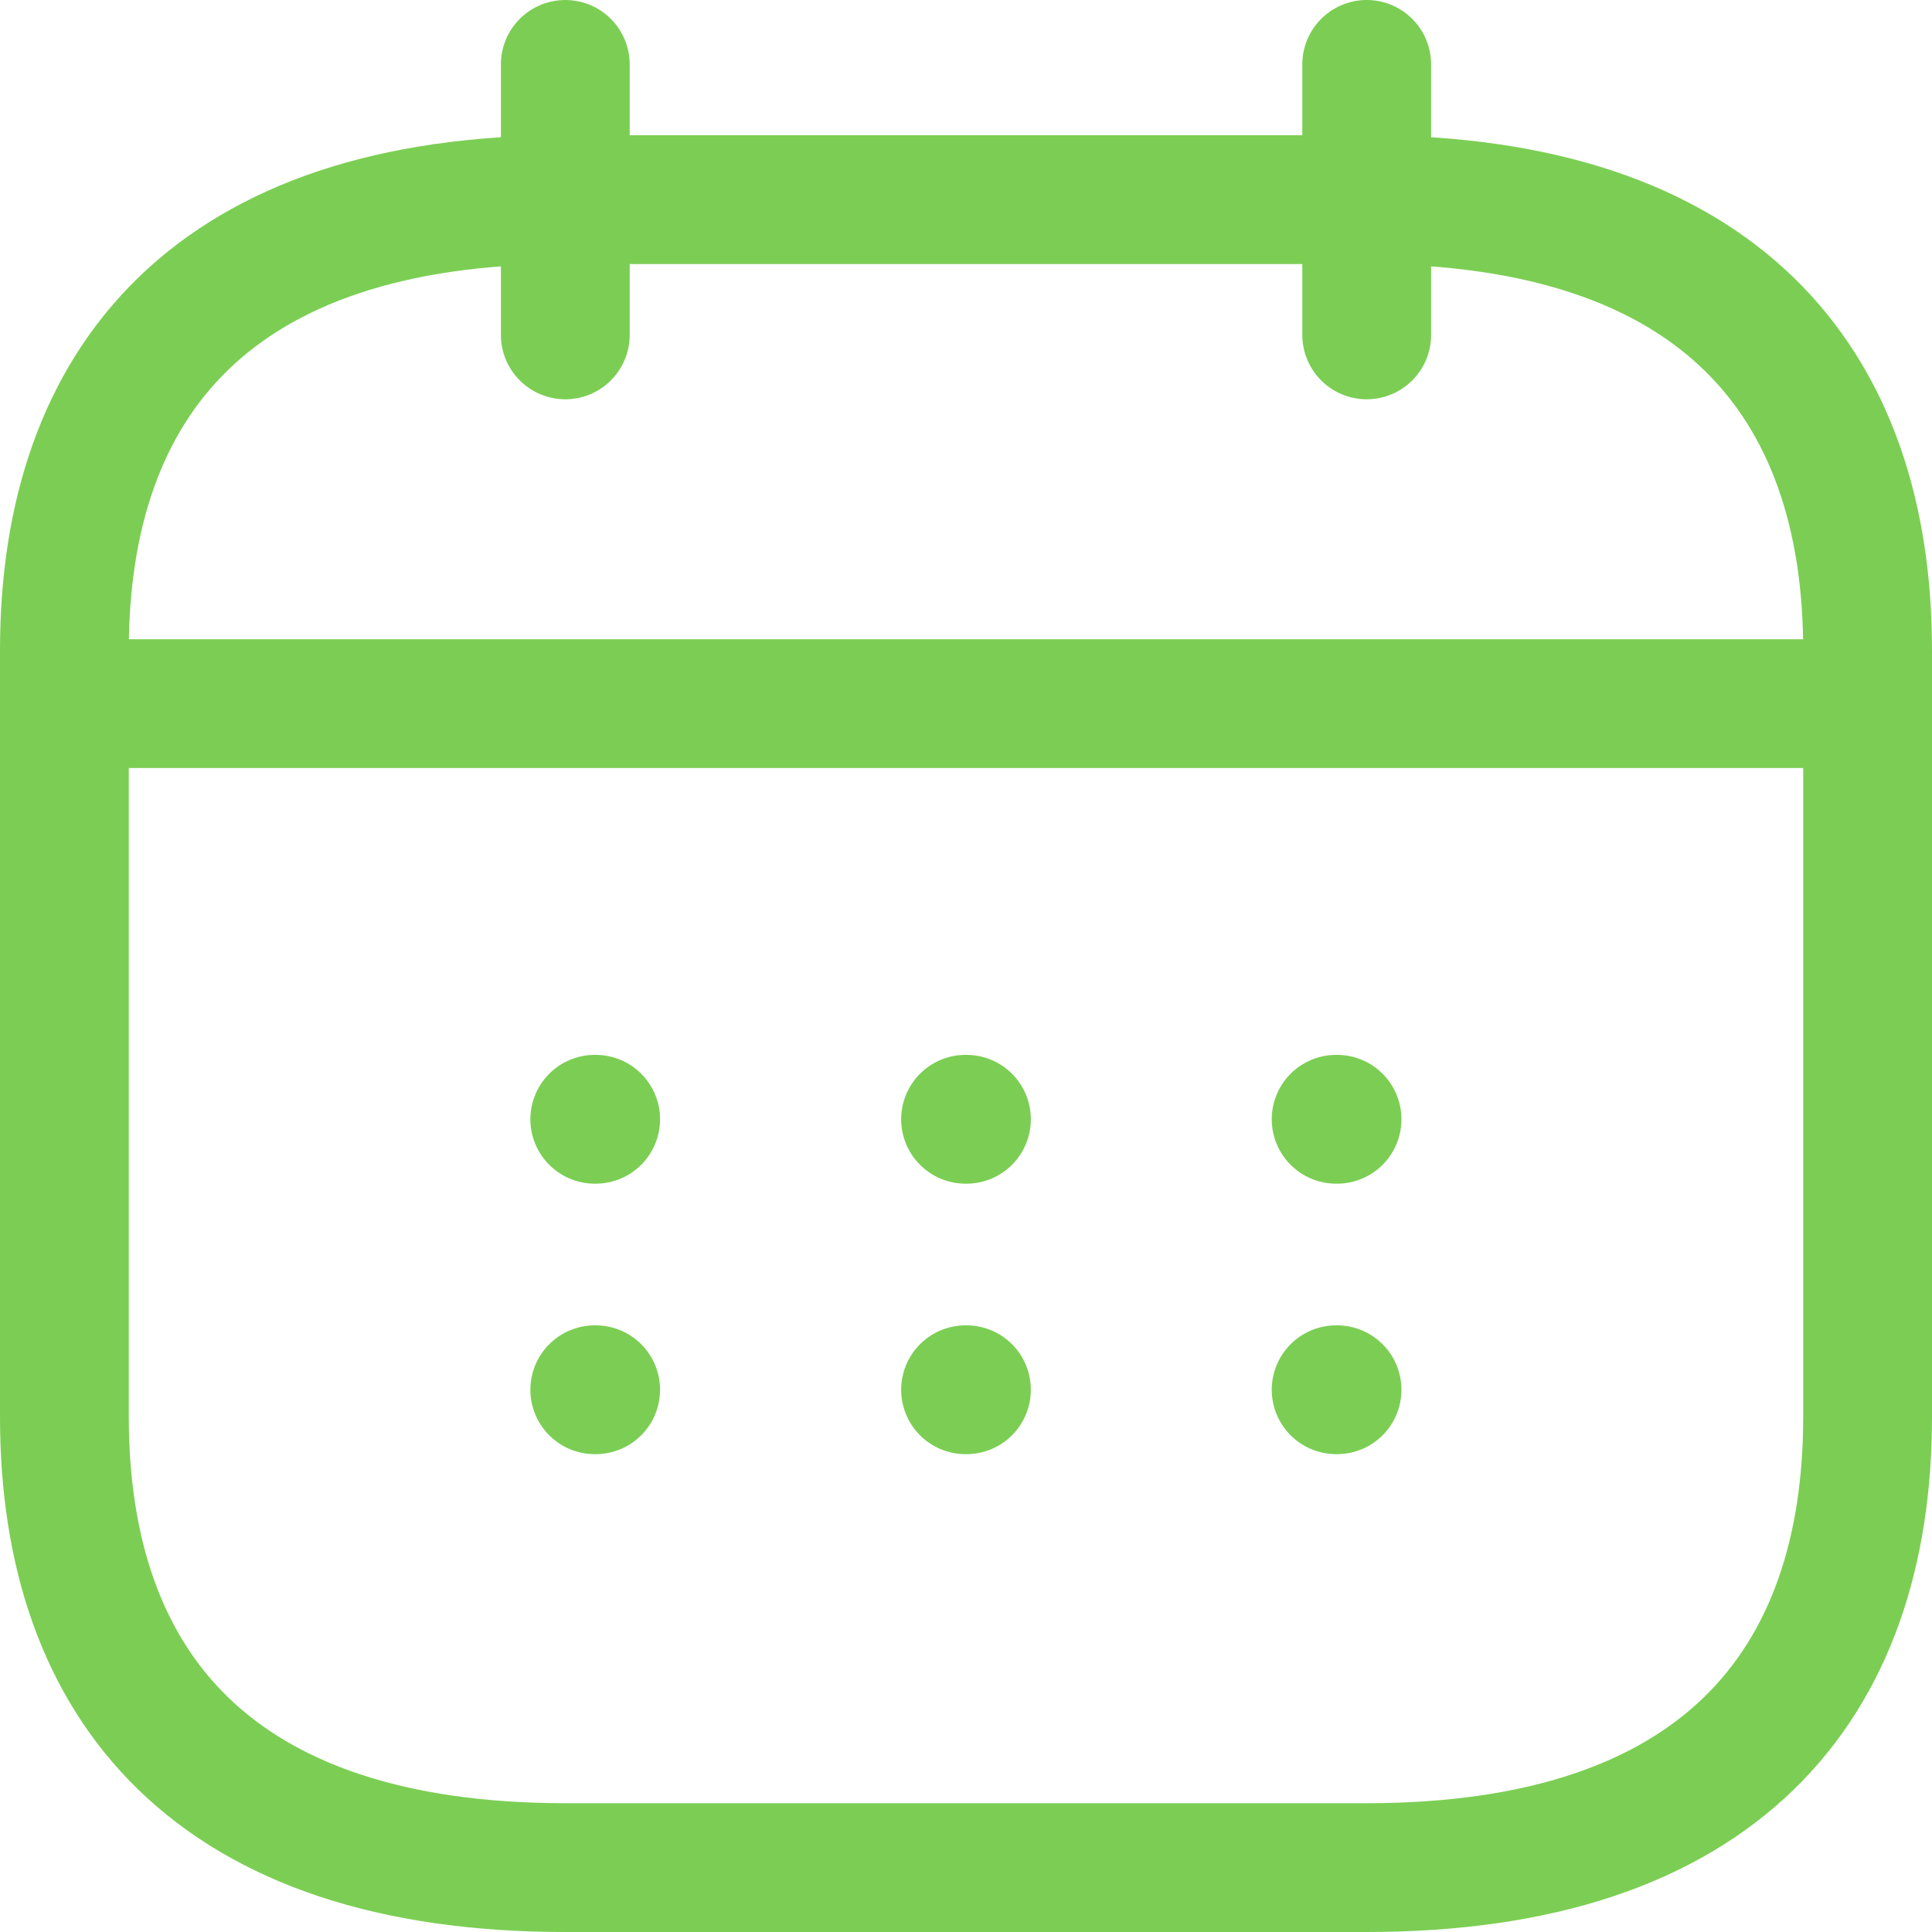 <svg width="60" height="60" viewBox="0 0 60 60" fill="none" xmlns="http://www.w3.org/2000/svg">
<path d="M17.556 2V10.4" stroke="#7BCE53" stroke-width="4" stroke-miterlimit="10" stroke-linecap="round" stroke-linejoin="round"/>
<path d="M42.444 2V10.4" stroke="#7BCE53" stroke-width="4" stroke-miterlimit="10" stroke-linecap="round" stroke-linejoin="round"/>
<path d="M3.556 21.852H56.444" stroke="#7BCE53" stroke-width="4" stroke-miterlimit="10" stroke-linecap="round" stroke-linejoin="round"/>
<path d="M58 20.2V44C58 52.4 53.333 58 42.444 58H17.556C6.667 58 2 52.4 2 44V20.2C2 11.8 6.667 6.2 17.556 6.2H42.444C53.333 6.2 58 11.8 58 20.2Z" stroke="#7BCE53" stroke-width="4" stroke-miterlimit="10" stroke-linecap="round" stroke-linejoin="round"/>
<path d="M41.495 34.76H41.523" stroke="#7BCE53" stroke-width="4" stroke-linecap="round" stroke-linejoin="round"/>
<path d="M41.495 43.16H41.523" stroke="#7BCE53" stroke-width="4" stroke-linecap="round" stroke-linejoin="round"/>
<path d="M29.986 34.76H30.014" stroke="#7BCE53" stroke-width="4" stroke-linecap="round" stroke-linejoin="round"/>
<path d="M29.986 43.16H30.014" stroke="#7BCE53" stroke-width="4" stroke-linecap="round" stroke-linejoin="round"/>
<path d="M18.471 34.76H18.499" stroke="#7BCE53" stroke-width="4" stroke-linecap="round" stroke-linejoin="round"/>
<path d="M18.471 43.16H18.499" stroke="#7BCE53" stroke-width="4" stroke-linecap="round" stroke-linejoin="round"/>
</svg>
